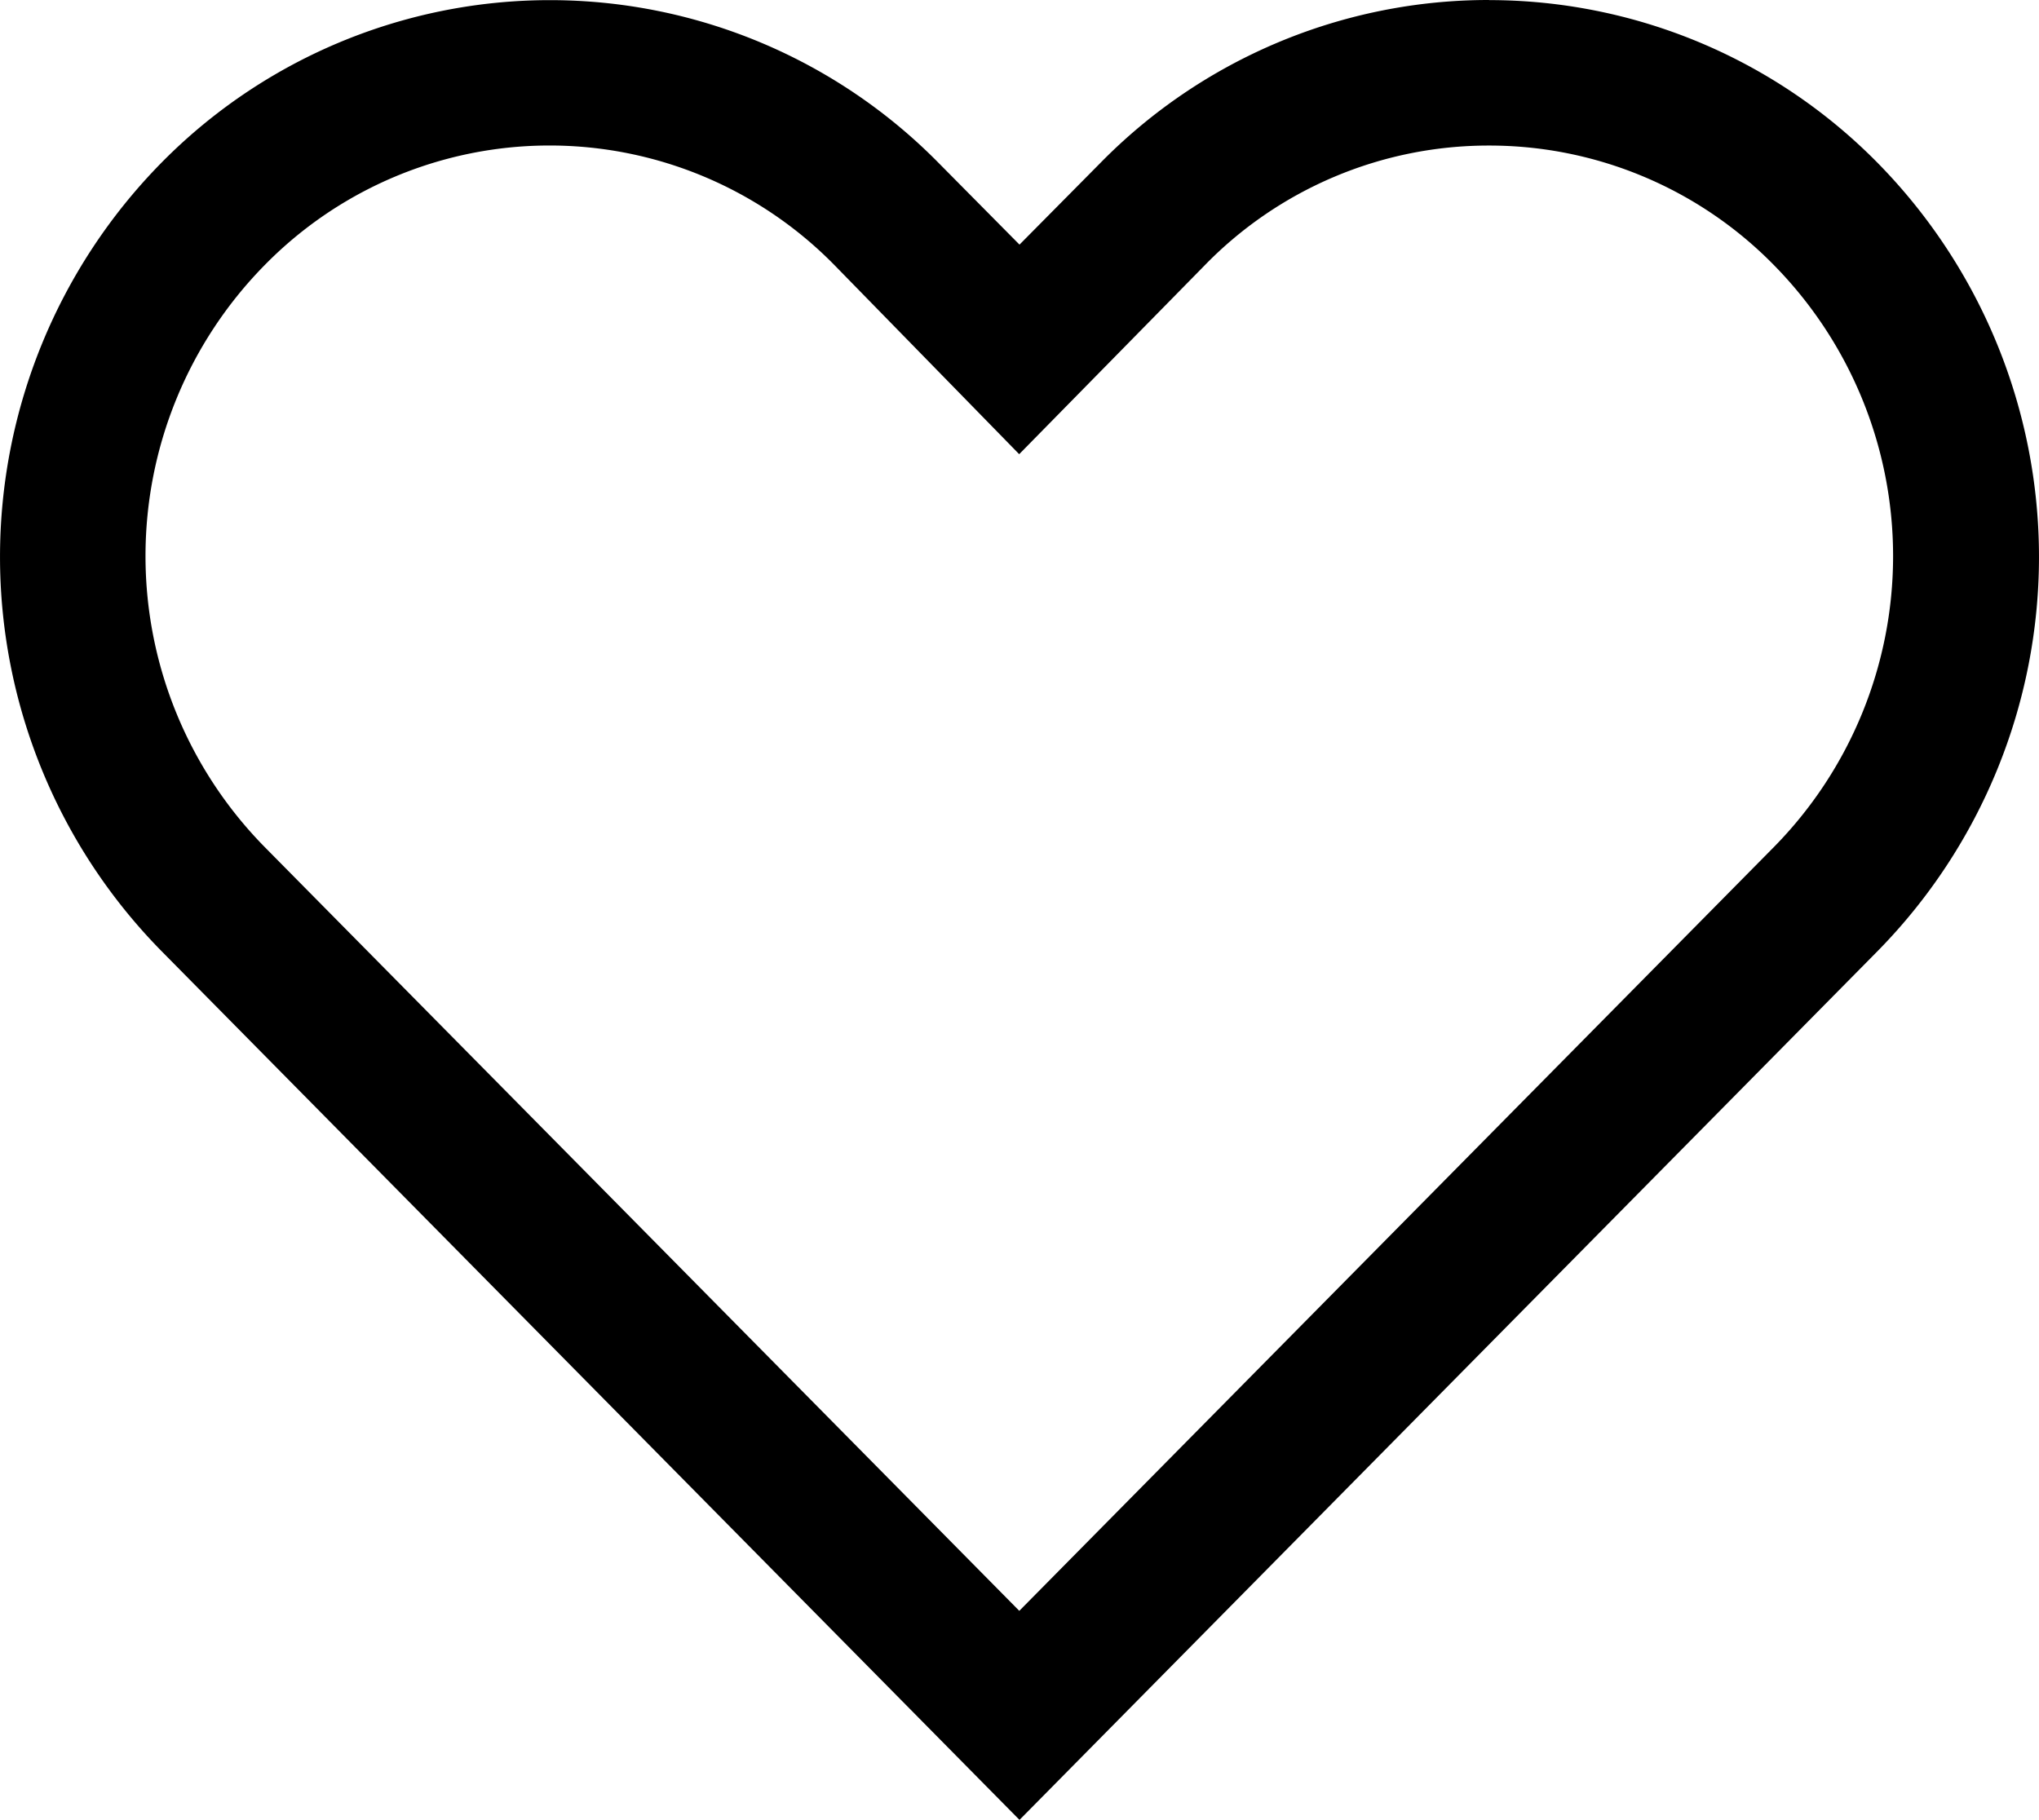 <svg xmlns="http://www.w3.org/2000/svg" width="20" height="17.855" viewBox="0 0 20 17.855">
  <path id="favorite" d="M15.73,3.678a3.907,3.907,0,0,1,2.792,1.171,4.07,4.07,0,0,1,0,5.713l-7.4,7.492-7.4-7.492a4.07,4.07,0,0,1,0-5.713,3.914,3.914,0,0,1,5.585,0l1.814,1.857L12.93,4.864a3.885,3.885,0,0,1,2.8-1.186m0-1.428a5.335,5.335,0,0,0-3.814,1.6l-.792.8-.792-.8a5.349,5.349,0,0,0-7.628,0,5.514,5.514,0,0,0,0,7.727l8.42,8.528,8.42-8.527a5.514,5.514,0,0,0,0-7.727,5.349,5.349,0,0,0-3.814-1.6Z" transform="translate(-1.124 -2.25)"/>
</svg>
